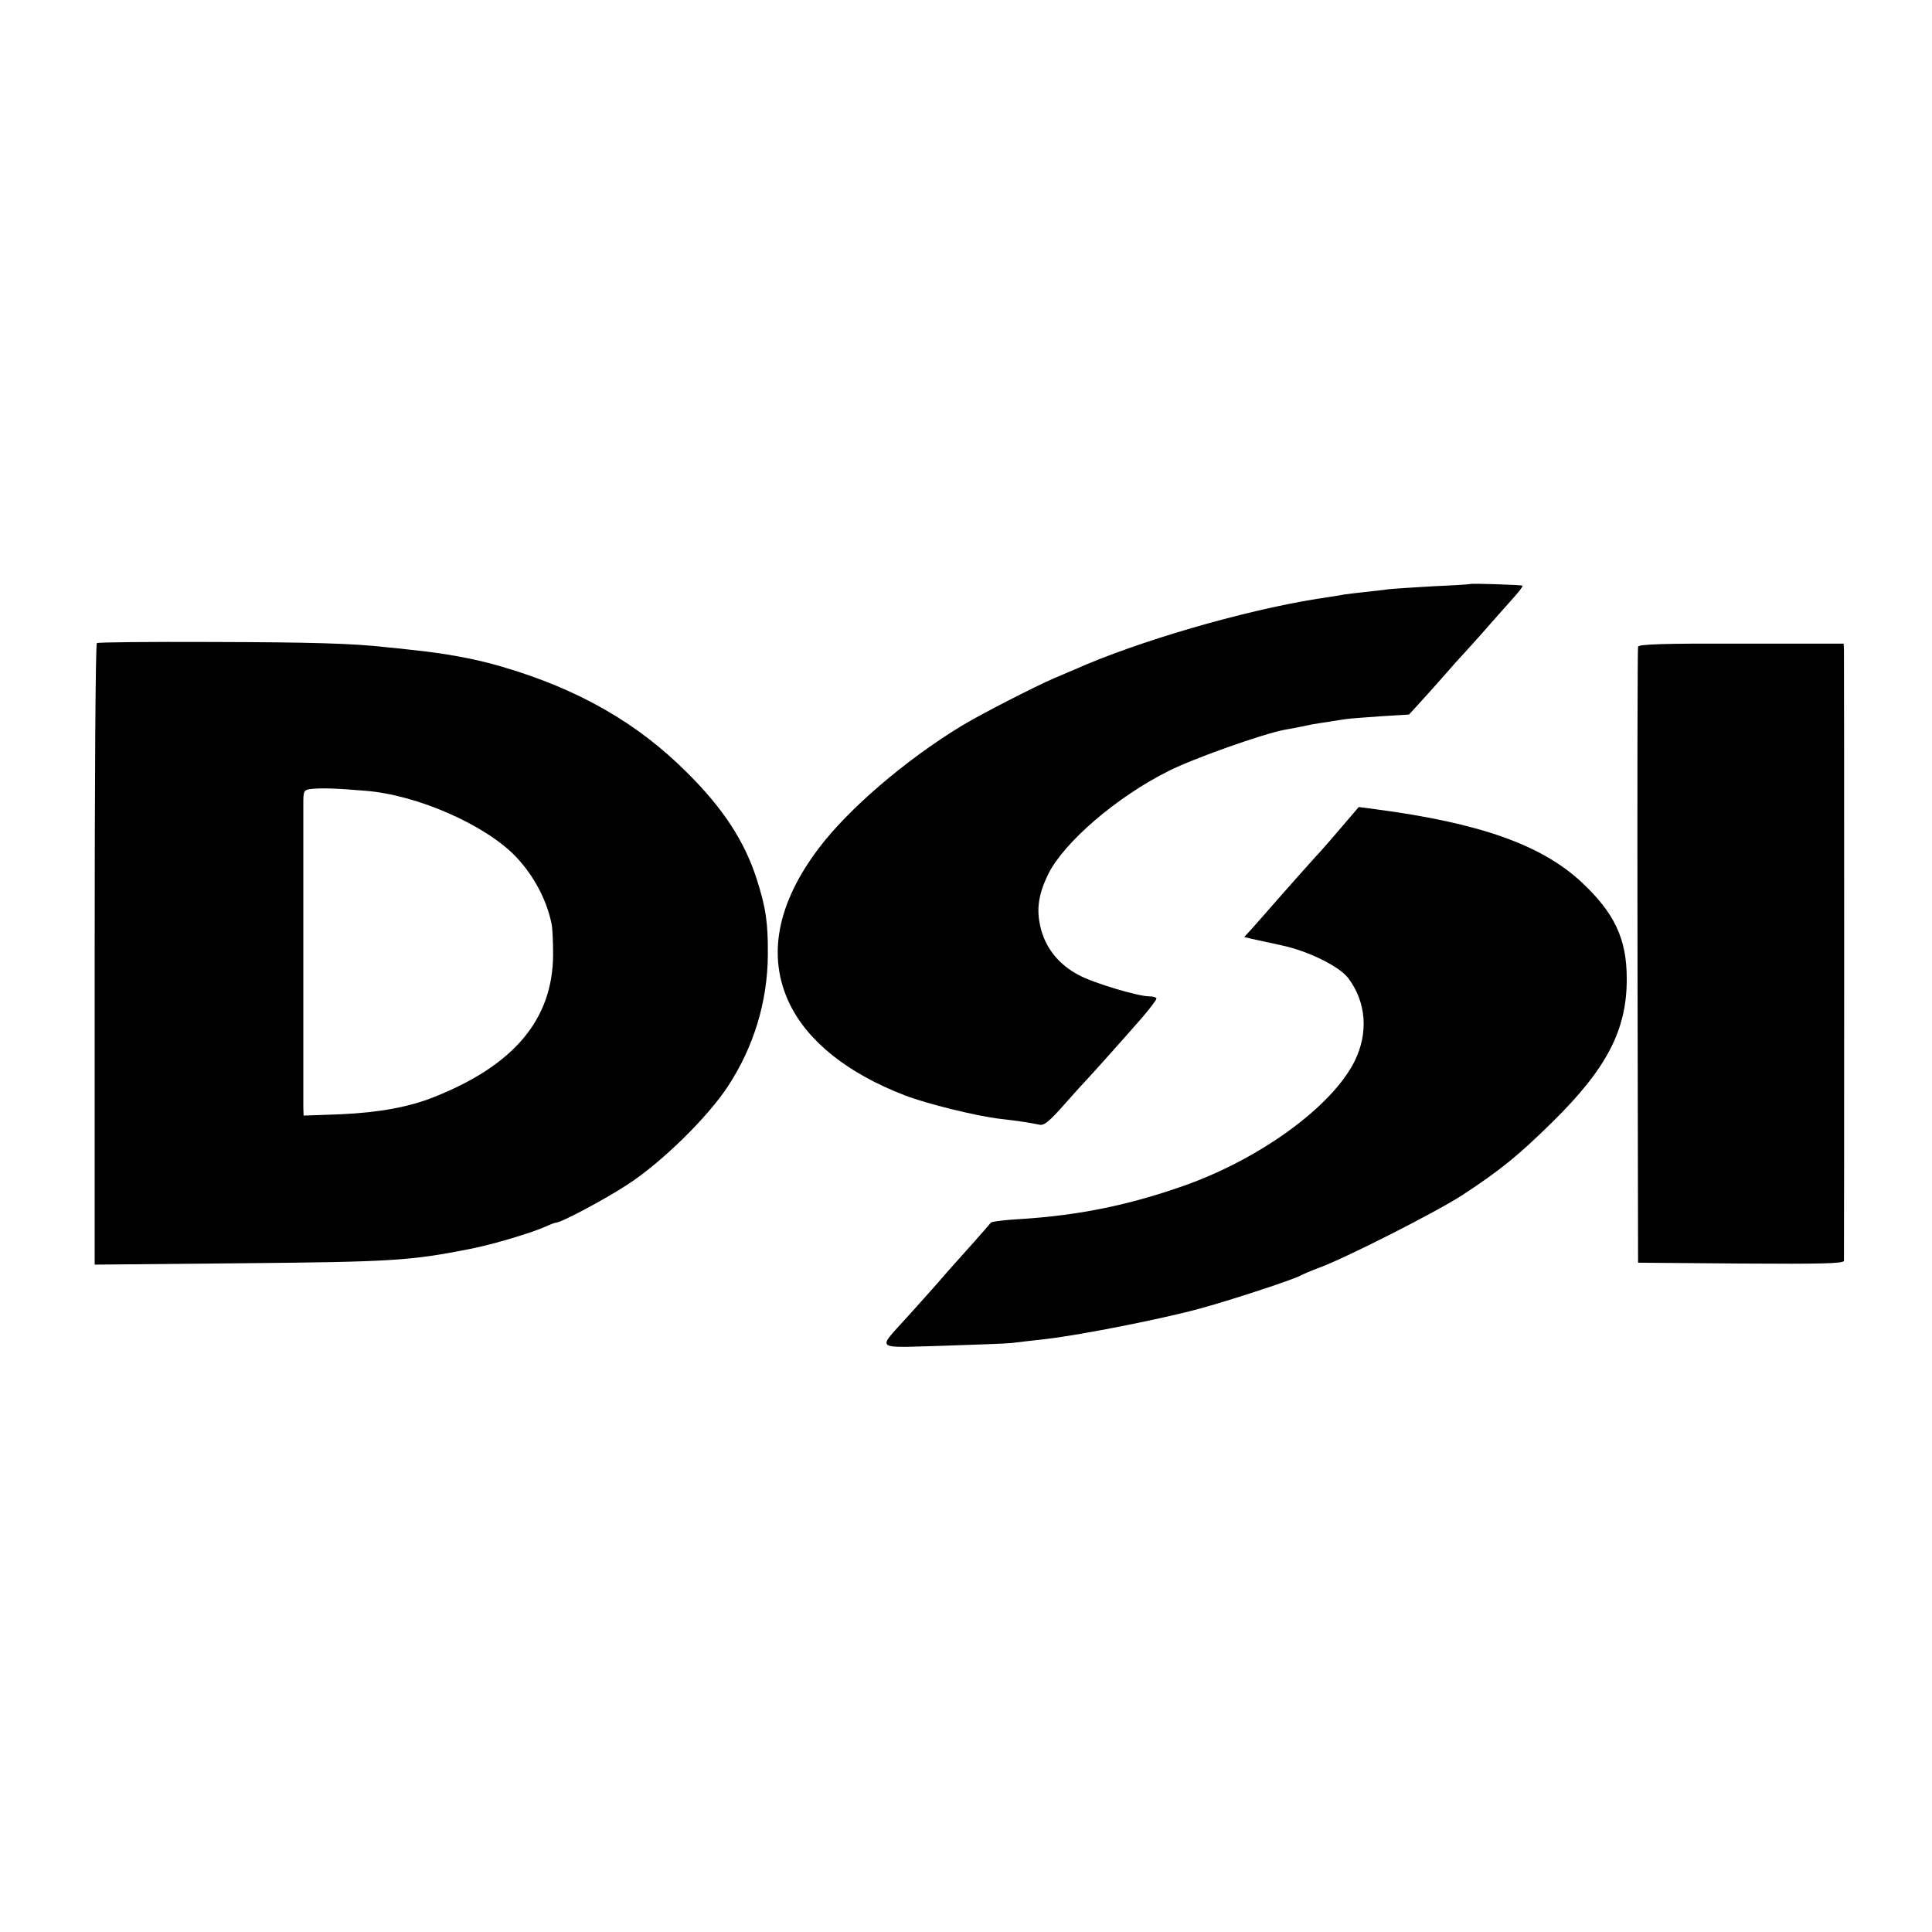 <?xml version="1.0" standalone="no"?>
<!DOCTYPE svg PUBLIC "-//W3C//DTD SVG 20010904//EN"
 "http://www.w3.org/TR/2001/REC-SVG-20010904/DTD/svg10.dtd">
<svg version="1.0" xmlns="http://www.w3.org/2000/svg"
 width="700pt" height="700pt" viewBox="0 0 700 700"
 preserveAspectRatio="xMidYMid meet">
<g transform="translate(0,700) scale(0.1,-0.1)"
fill="#000000" stroke="none">
<path d="M5327 4884 c-1 -1 -60 -5 -132 -8 -71 -4 -146 -9 -165 -11 -19 -3
-57 -7 -85 -10 -27 -3 -61 -7 -75 -9 -14 -3 -59 -10 -100 -16 -267 -43 -649
-154 -877 -256 -21 -9 -54 -23 -73 -31 -70 -30 -275 -135 -341 -176 -201 -123
-406 -299 -513 -441 -151 -200 -187 -391 -106 -561 66 -138 211 -254 419 -334
81 -31 260 -75 346 -85 55 -6 109 -14 141 -21 17 -4 36 12 90 73 37 42 75 84
84 93 19 20 130 144 199 223 28 33 51 63 51 68 0 4 -11 8 -26 8 -41 0 -205 49
-257 78 -68 36 -113 91 -133 157 -21 73 -14 130 24 208 57 115 248 280 437
374 89 45 343 135 420 149 40 7 55 10 97 19 12 2 40 7 63 10 22 4 51 8 65 10
14 2 70 6 125 10 l100 6 43 47 c24 26 62 69 85 95 23 27 58 66 77 86 19 21 60
66 90 101 30 34 70 79 87 98 18 20 31 37 29 40 -4 3 -185 9 -189 6z"/>
<path d="M351 4670 c-5 -3 -8 -511 -8 -1128 l0 -1124 531 5 c545 5 612 9 830
52 85 17 222 58 273 81 17 8 34 14 37 14 19 0 177 84 261 139 123 80 290 244
363 356 93 142 143 306 144 475 1 115 -7 172 -41 277 -43 134 -121 254 -250
382 -180 181 -395 304 -671 385 -98 29 -202 48 -325 61 -33 4 -76 8 -95 10
-123 14 -272 18 -633 19 -225 1 -412 -1 -416 -4z m971 -535 c189 -14 440 -125
549 -241 63 -67 109 -153 127 -239 4 -16 6 -69 6 -116 -2 -233 -142 -399 -432
-514 -89 -36 -201 -56 -334 -62 l-138 -5 -1 28 c0 35 0 1063 0 1116 1 34 3 37
34 40 35 3 84 2 189 -7z"/>
<path d="M5935 4657 c-2 -7 -3 -511 -2 -1122 l2 -1110 373 -3 c294 -2 372 0
373 10 1 17 1 2175 0 2210 l-1 26 -371 0 c-276 1 -371 -2 -374 -11z"/>
<path d="M4864 4007 c-32 -38 -68 -79 -79 -91 -18 -19 -117 -130 -200 -225
-16 -19 -41 -46 -53 -60 l-24 -26 29 -7 c15 -3 63 -14 106 -23 98 -21 209 -76
242 -119 65 -86 74 -198 23 -301 -82 -164 -341 -353 -618 -451 -201 -71 -384
-108 -595 -121 -55 -3 -102 -9 -105 -13 -4 -6 -105 -120 -145 -164 -5 -6 -28
-31 -49 -56 -22 -25 -71 -80 -110 -123 -109 -121 -122 -110 130 -103 121 4
233 8 249 10 17 2 74 9 129 15 126 15 420 73 558 111 116 32 347 108 363 120
6 3 33 15 60 25 95 34 430 204 525 266 137 90 201 142 325 264 197 194 270
334 269 520 0 144 -45 238 -165 350 -145 134 -367 213 -745 263 l-61 8 -59
-69z"/>
</g>
</svg>
